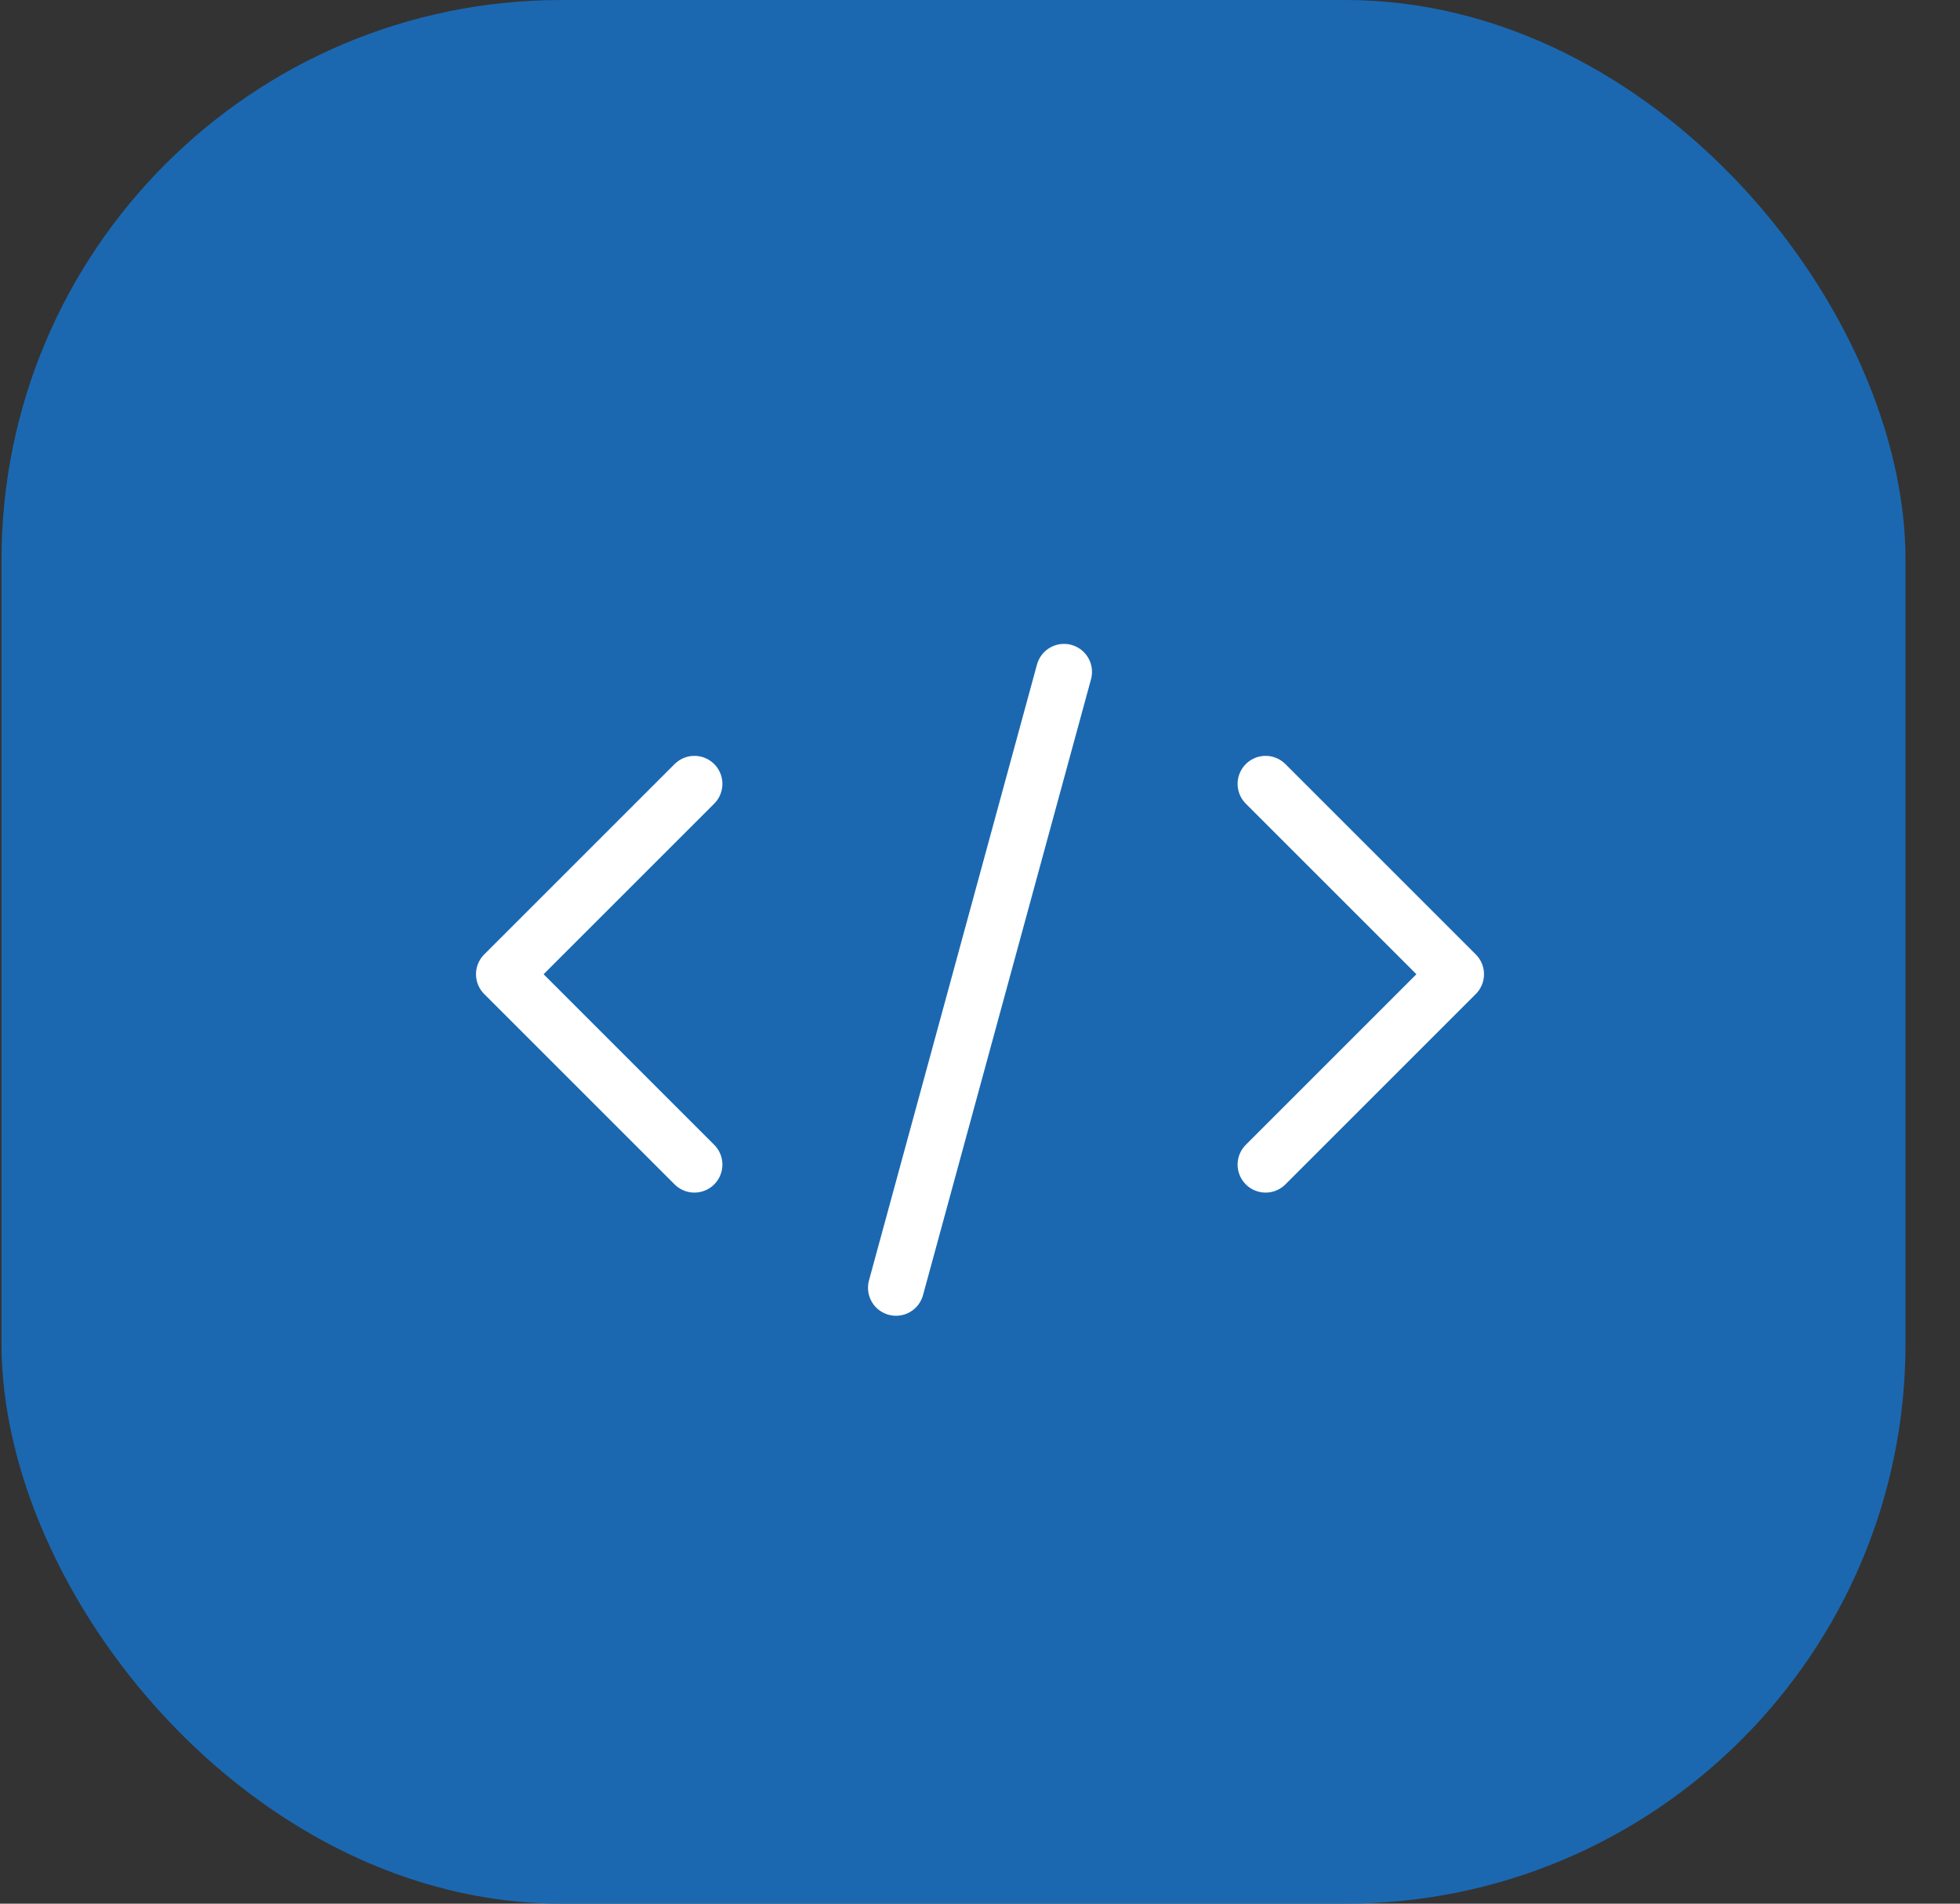 <svg width="35" height="34" viewBox="0 0 35 34" fill="none" xmlns="http://www.w3.org/2000/svg">
<rect x="0" y="0" width="35" height="34" fill="#333333" stroke="none"/>
<rect x="0.027" width="34" height="34" rx="10" fill="#1B68B1"/>
<path d="M19 12L16 23" stroke="white" stroke-linecap="round" stroke-linejoin="round"/>
<path d="M12.4 20.8L9 17.4L12.4 14" stroke="white" stroke-linecap="round" stroke-linejoin="round"/>
<path d="M22.6 20.8L26 17.4L22.6 14" stroke="white" stroke-linecap="round" stroke-linejoin="round"/>
</svg>

